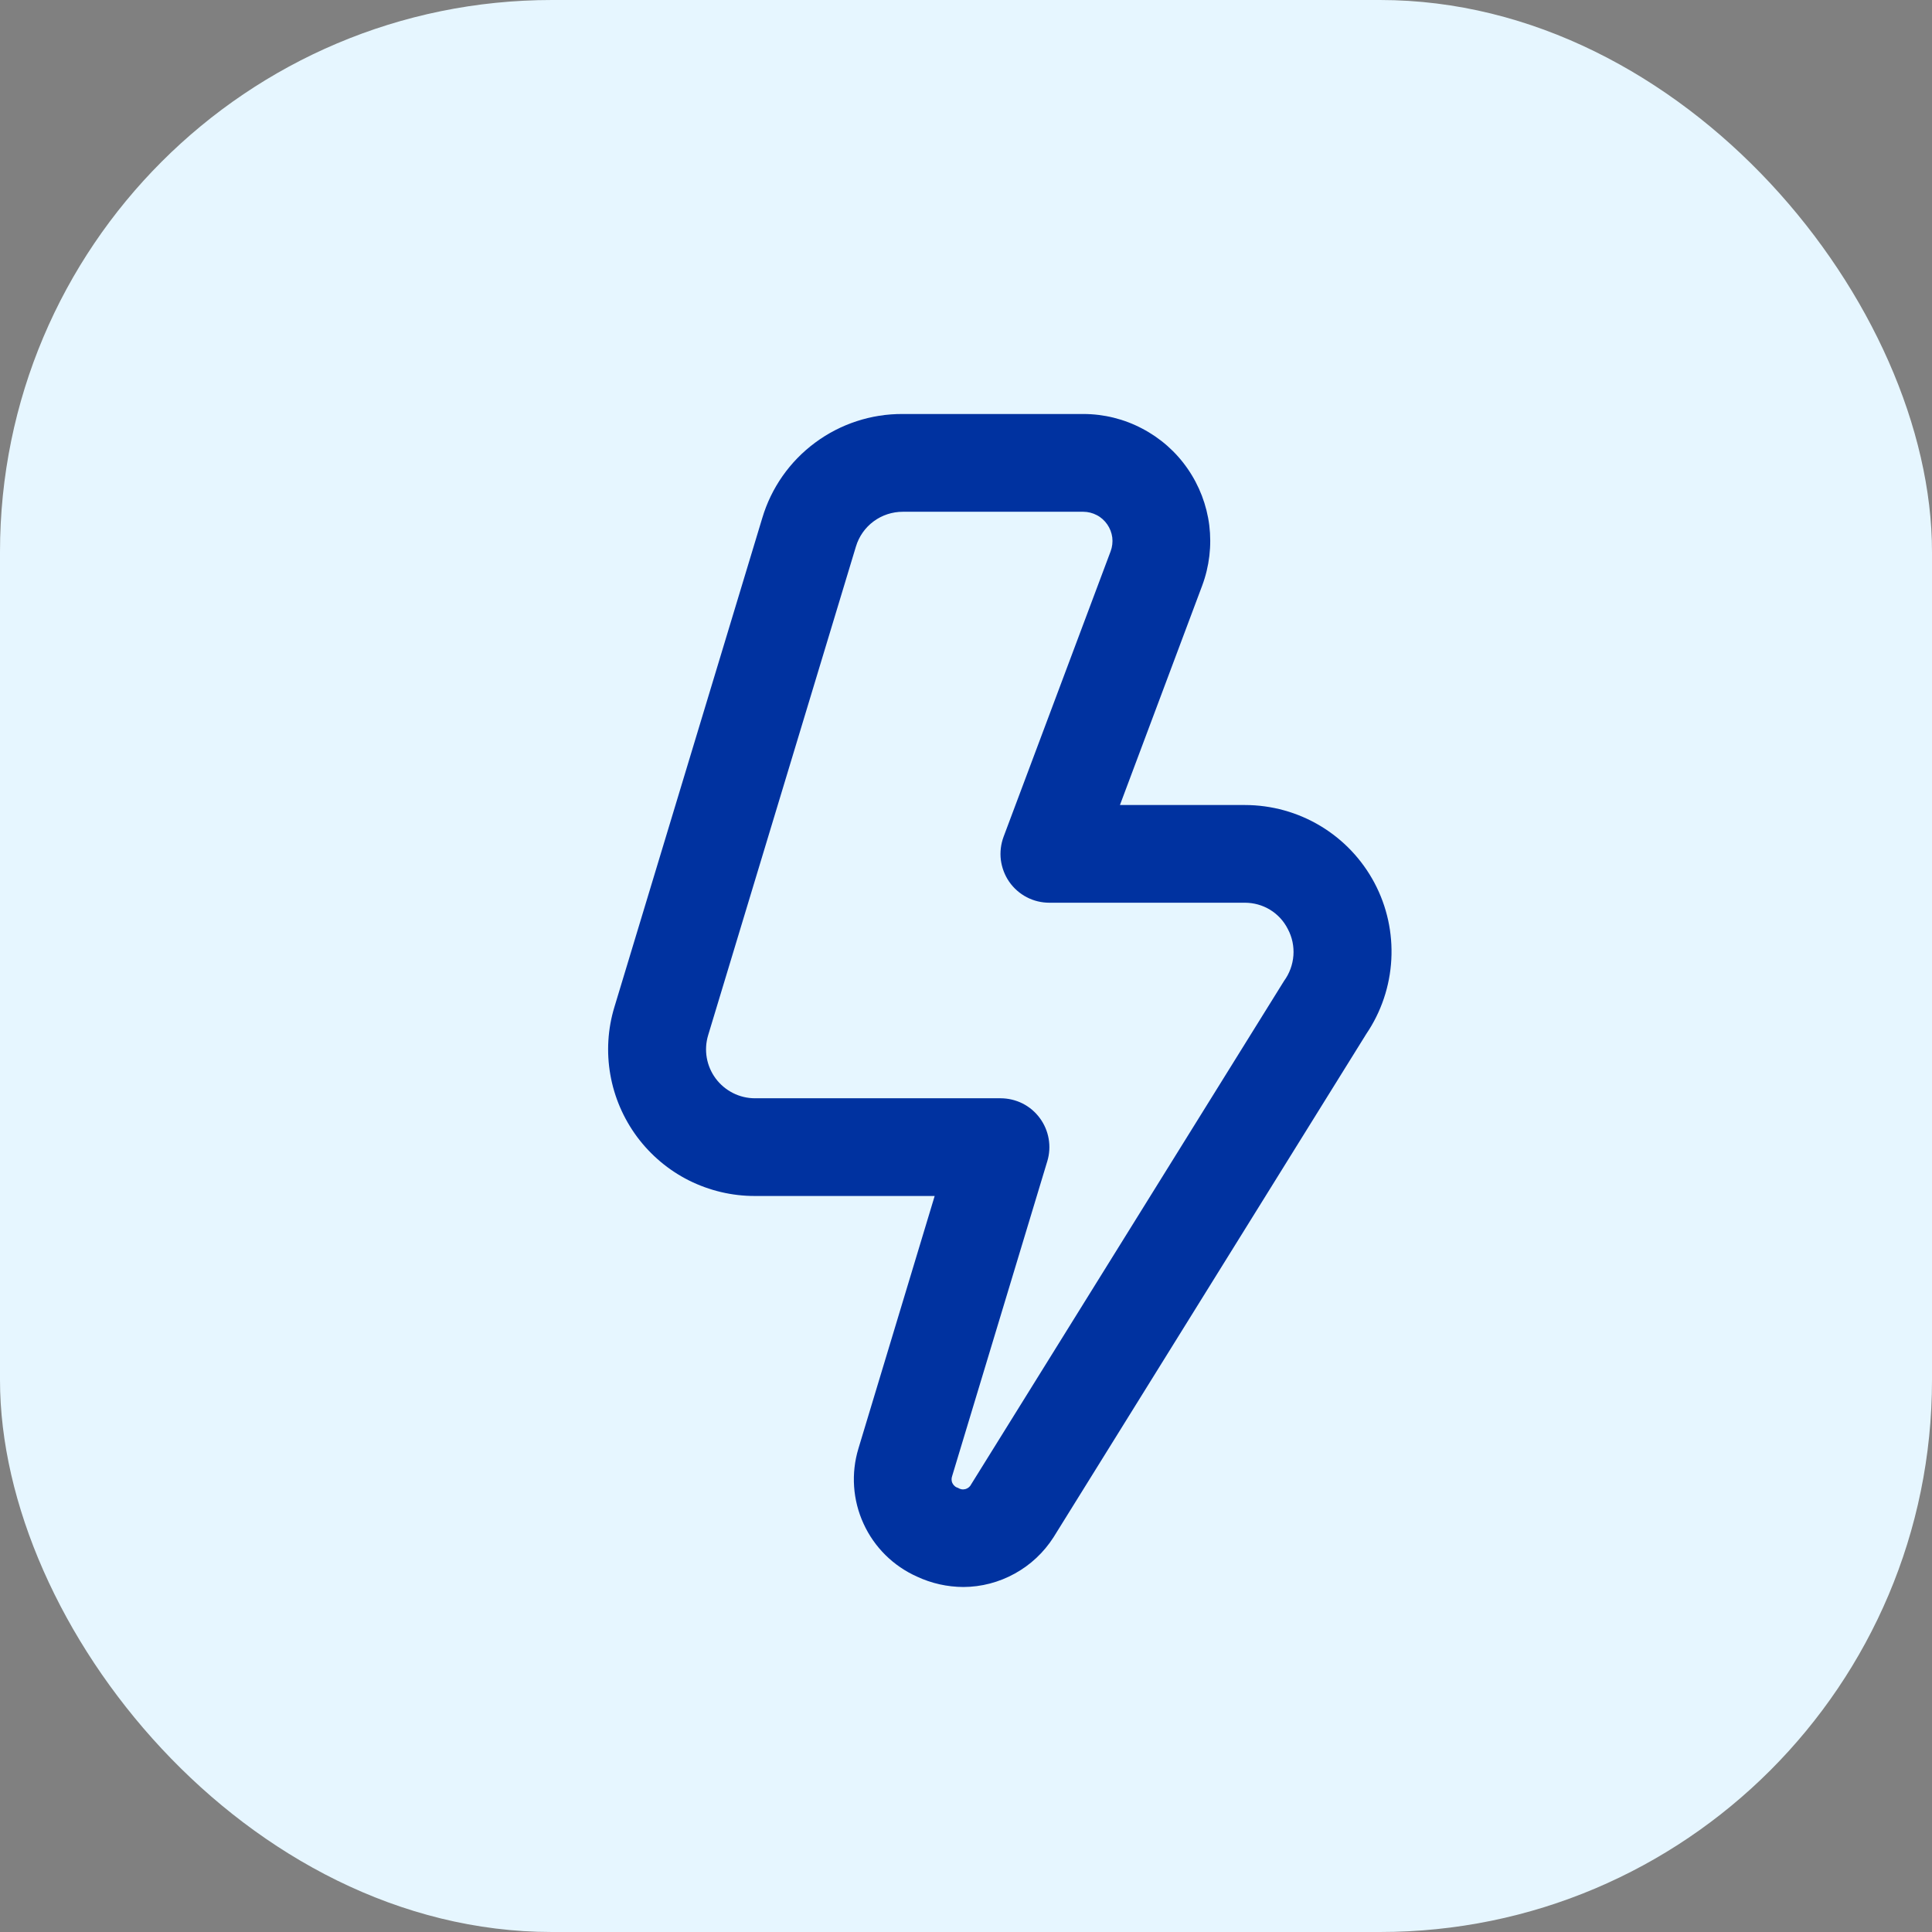 <svg width="28" height="28" viewBox="0 0 28 28" fill="none" xmlns="http://www.w3.org/2000/svg">
<rect x="0" y="0" width="28" height="28" fill="#808080" stroke="none"/>
<rect width="28" height="28" rx="8" fill="#E6F6FF"/>
<g clip-path="url(#clip0_635_13573)">
<path d="M13.962 23C13.73 22.999 13.501 22.948 13.291 22.85C12.947 22.697 12.671 22.424 12.515 22.082C12.358 21.74 12.332 21.353 12.441 20.993L13.546 17.333H10.941C10.609 17.334 10.282 17.256 9.985 17.108C9.688 16.959 9.431 16.742 9.233 16.476C9.035 16.209 8.902 15.9 8.845 15.573C8.788 15.246 8.808 14.911 8.905 14.593L11.047 7.509C11.177 7.071 11.446 6.687 11.814 6.415C12.181 6.143 12.627 5.997 13.084 6H15.7C15.997 6 16.29 6.072 16.553 6.211C16.817 6.349 17.043 6.548 17.212 6.793C17.381 7.037 17.489 7.319 17.526 7.614C17.562 7.909 17.527 8.208 17.423 8.487L16.231 11.667H18.042C18.428 11.667 18.807 11.772 19.138 11.971C19.469 12.17 19.739 12.455 19.92 12.796C20.101 13.137 20.185 13.521 20.164 13.907C20.143 14.293 20.018 14.665 19.801 14.985L15.268 22.28C15.127 22.5 14.934 22.681 14.706 22.806C14.478 22.932 14.223 22.999 13.962 23ZM13.084 7.417C12.932 7.417 12.784 7.465 12.661 7.556C12.539 7.646 12.449 7.774 12.405 7.92L10.263 15.003C10.231 15.109 10.224 15.221 10.243 15.33C10.262 15.438 10.306 15.541 10.372 15.63C10.438 15.719 10.524 15.791 10.623 15.841C10.721 15.891 10.831 15.917 10.941 15.917H14.5C14.611 15.917 14.72 15.943 14.819 15.992C14.918 16.042 15.003 16.114 15.069 16.203C15.135 16.292 15.179 16.395 15.198 16.504C15.217 16.613 15.21 16.725 15.178 16.83L13.799 21.393C13.793 21.41 13.79 21.428 13.791 21.446C13.792 21.464 13.796 21.482 13.805 21.498C13.813 21.514 13.824 21.528 13.838 21.539C13.851 21.551 13.868 21.559 13.885 21.564C13.9 21.574 13.918 21.581 13.937 21.584C13.955 21.587 13.974 21.585 13.992 21.581C14.01 21.576 14.026 21.567 14.041 21.555C14.055 21.544 14.067 21.529 14.075 21.512L18.609 14.217C18.688 14.109 18.735 13.981 18.745 13.848C18.755 13.715 18.727 13.582 18.664 13.464C18.606 13.349 18.517 13.252 18.407 13.185C18.297 13.118 18.171 13.083 18.042 13.083H15.209C15.094 13.083 14.982 13.056 14.88 13.003C14.779 12.95 14.691 12.873 14.626 12.779C14.561 12.685 14.52 12.576 14.505 12.463C14.491 12.349 14.505 12.234 14.545 12.126L16.096 7.99C16.12 7.926 16.128 7.857 16.12 7.789C16.111 7.721 16.086 7.656 16.047 7.6C16.008 7.544 15.957 7.497 15.896 7.466C15.835 7.434 15.768 7.417 15.7 7.417H13.084Z" fill="#0032A0"/>
</g>
<defs>
<clipPath id="clip0_635_13573">
<rect width="17" height="17" fill="white" transform="translate(6 6)"/>
</clipPath>
</defs>
</svg>
